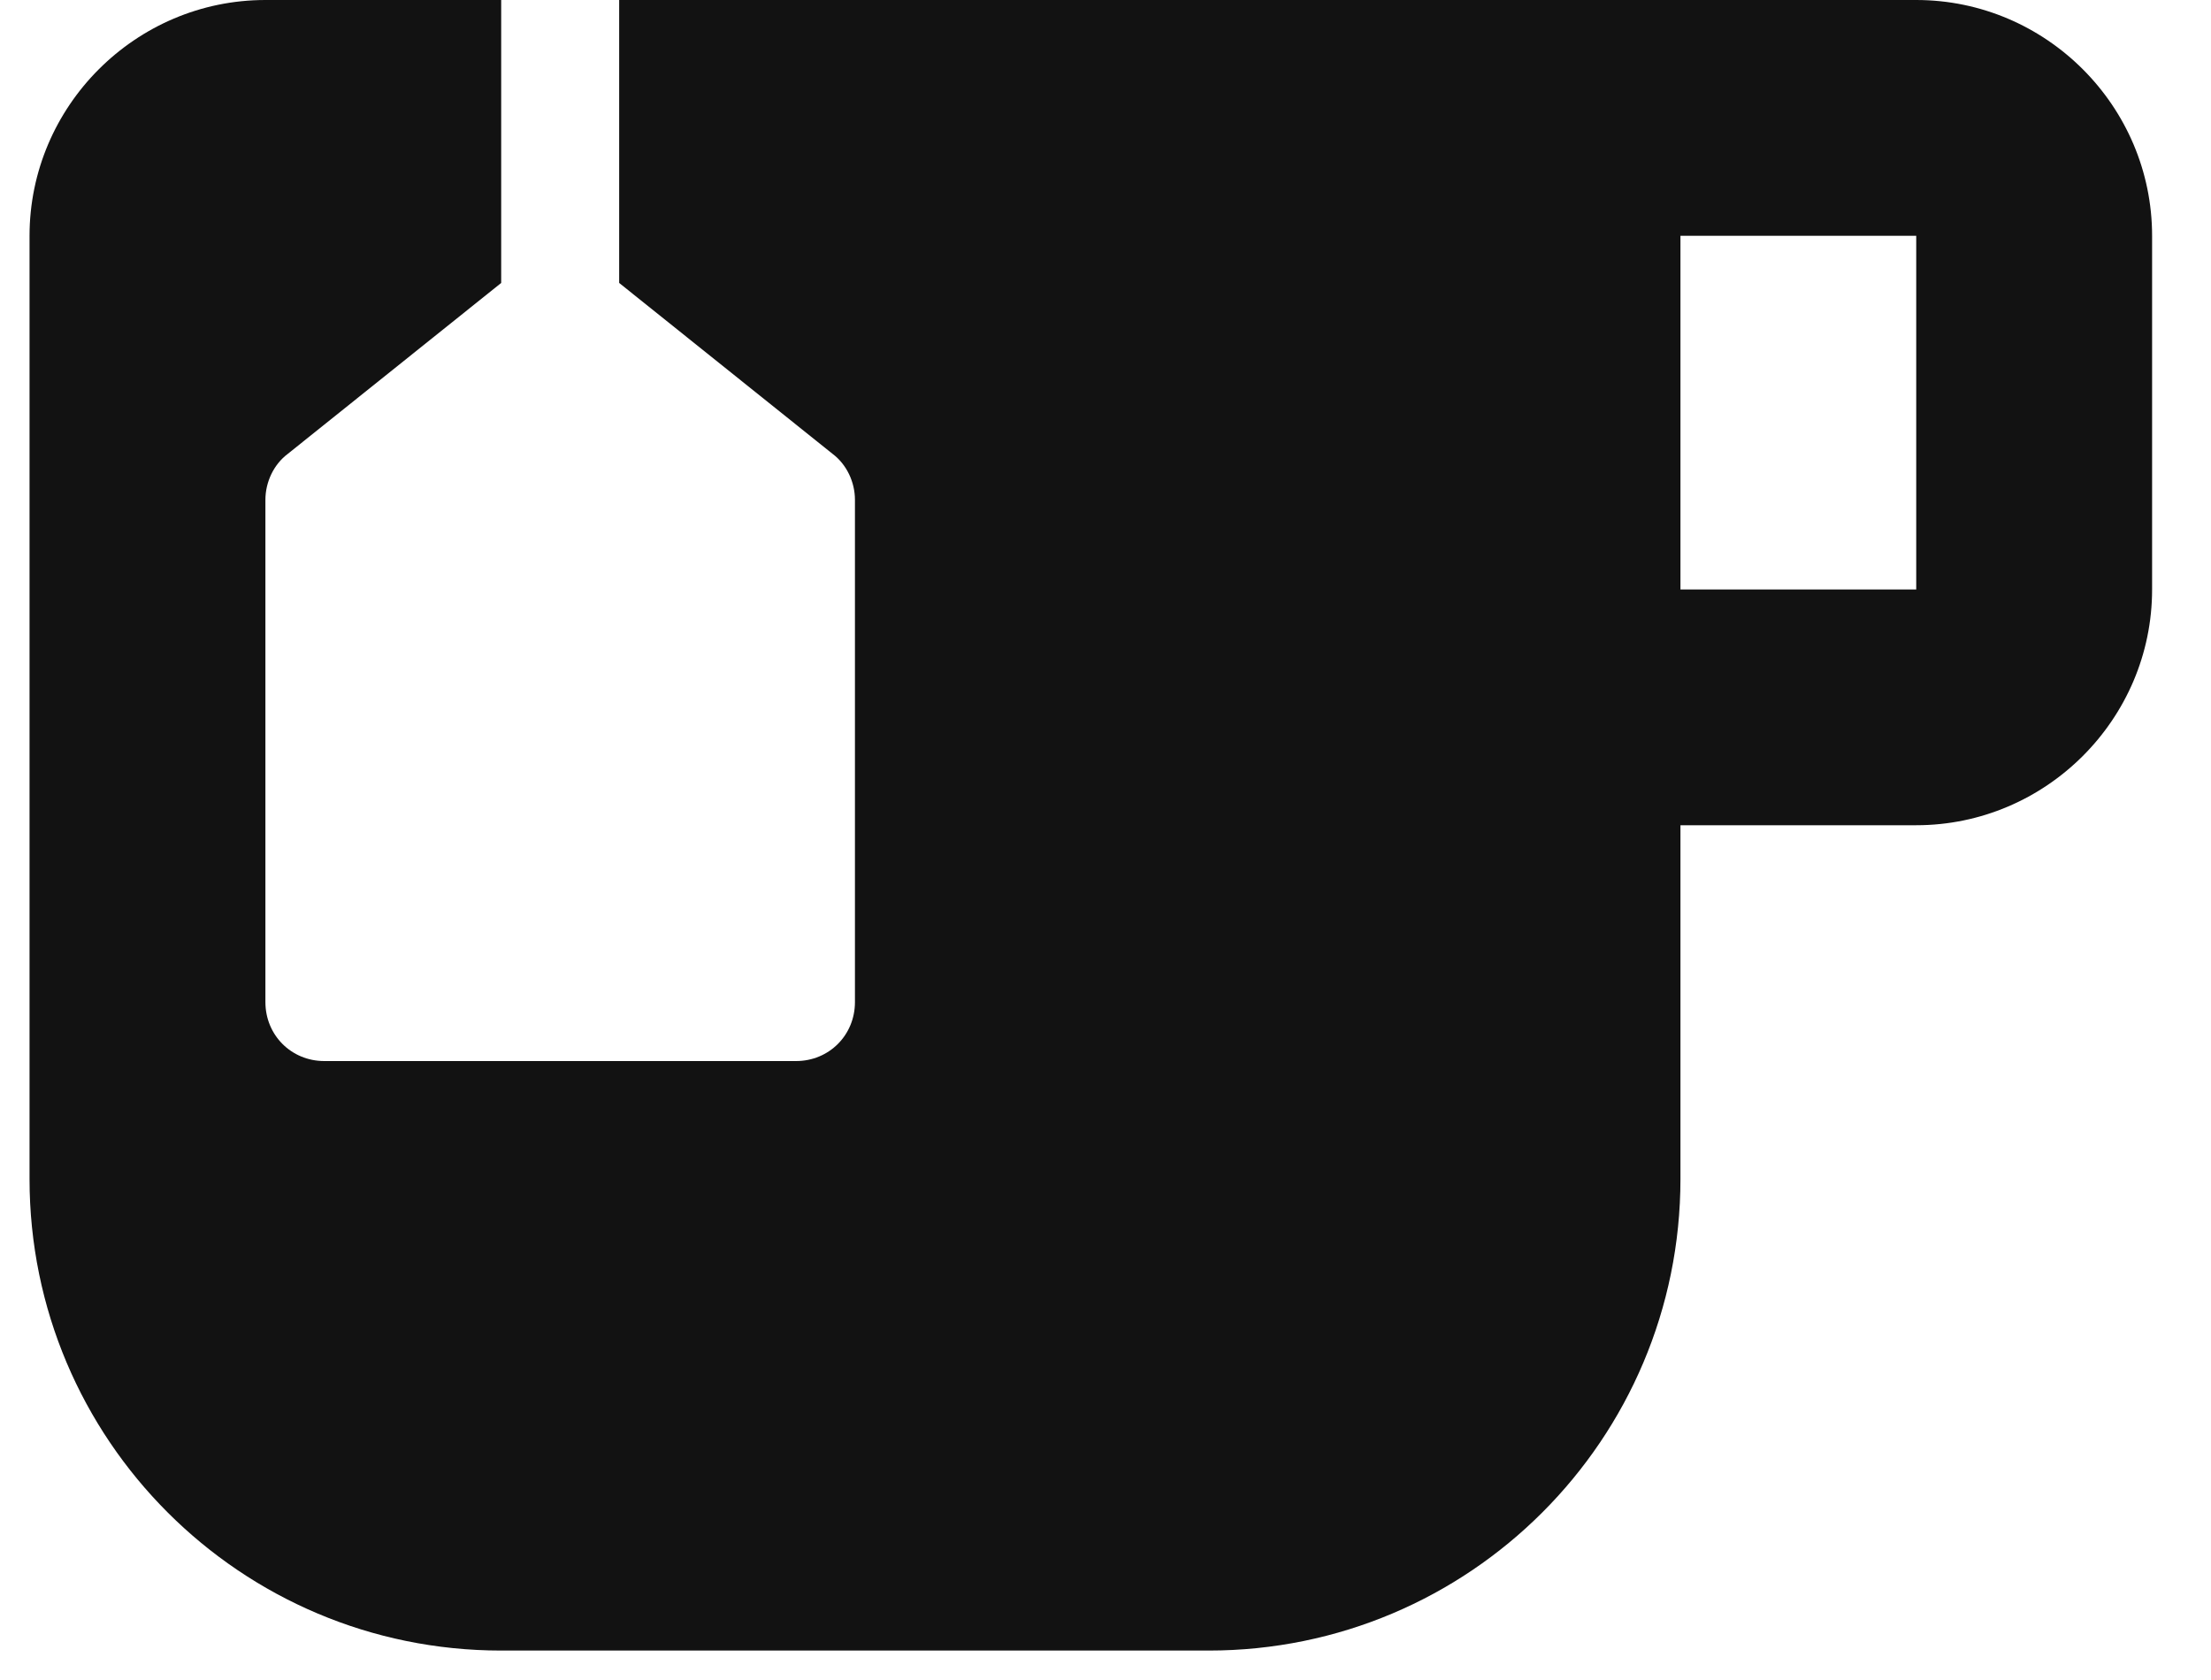 <svg width="25" height="19" viewBox="0 0 25 19" fill="none" xmlns="http://www.w3.org/2000/svg">
<path d="M21.667 0H7.001V3.2L9.414 5.133C9.574 5.253 9.667 5.453 9.667 5.653V11.333C9.667 11.707 9.374 12 9.001 12H3.667C3.294 12 3.001 11.707 3.001 11.333V5.653C3.001 5.453 3.094 5.253 3.254 5.133L5.667 3.2V0H3.001C1.534 0 0.334 1.2 0.334 2.667V13.333C0.334 16.28 2.721 18.667 5.667 18.667H13.667C16.614 18.667 19.001 16.28 19.001 13.333V9.333H21.667C23.134 9.333 24.334 8.133 24.334 6.667V2.667C24.334 1.2 23.134 0 21.667 0ZM21.667 6.667H19.001V2.667H21.667V6.667Z" fill="#121212"/>
</svg>
